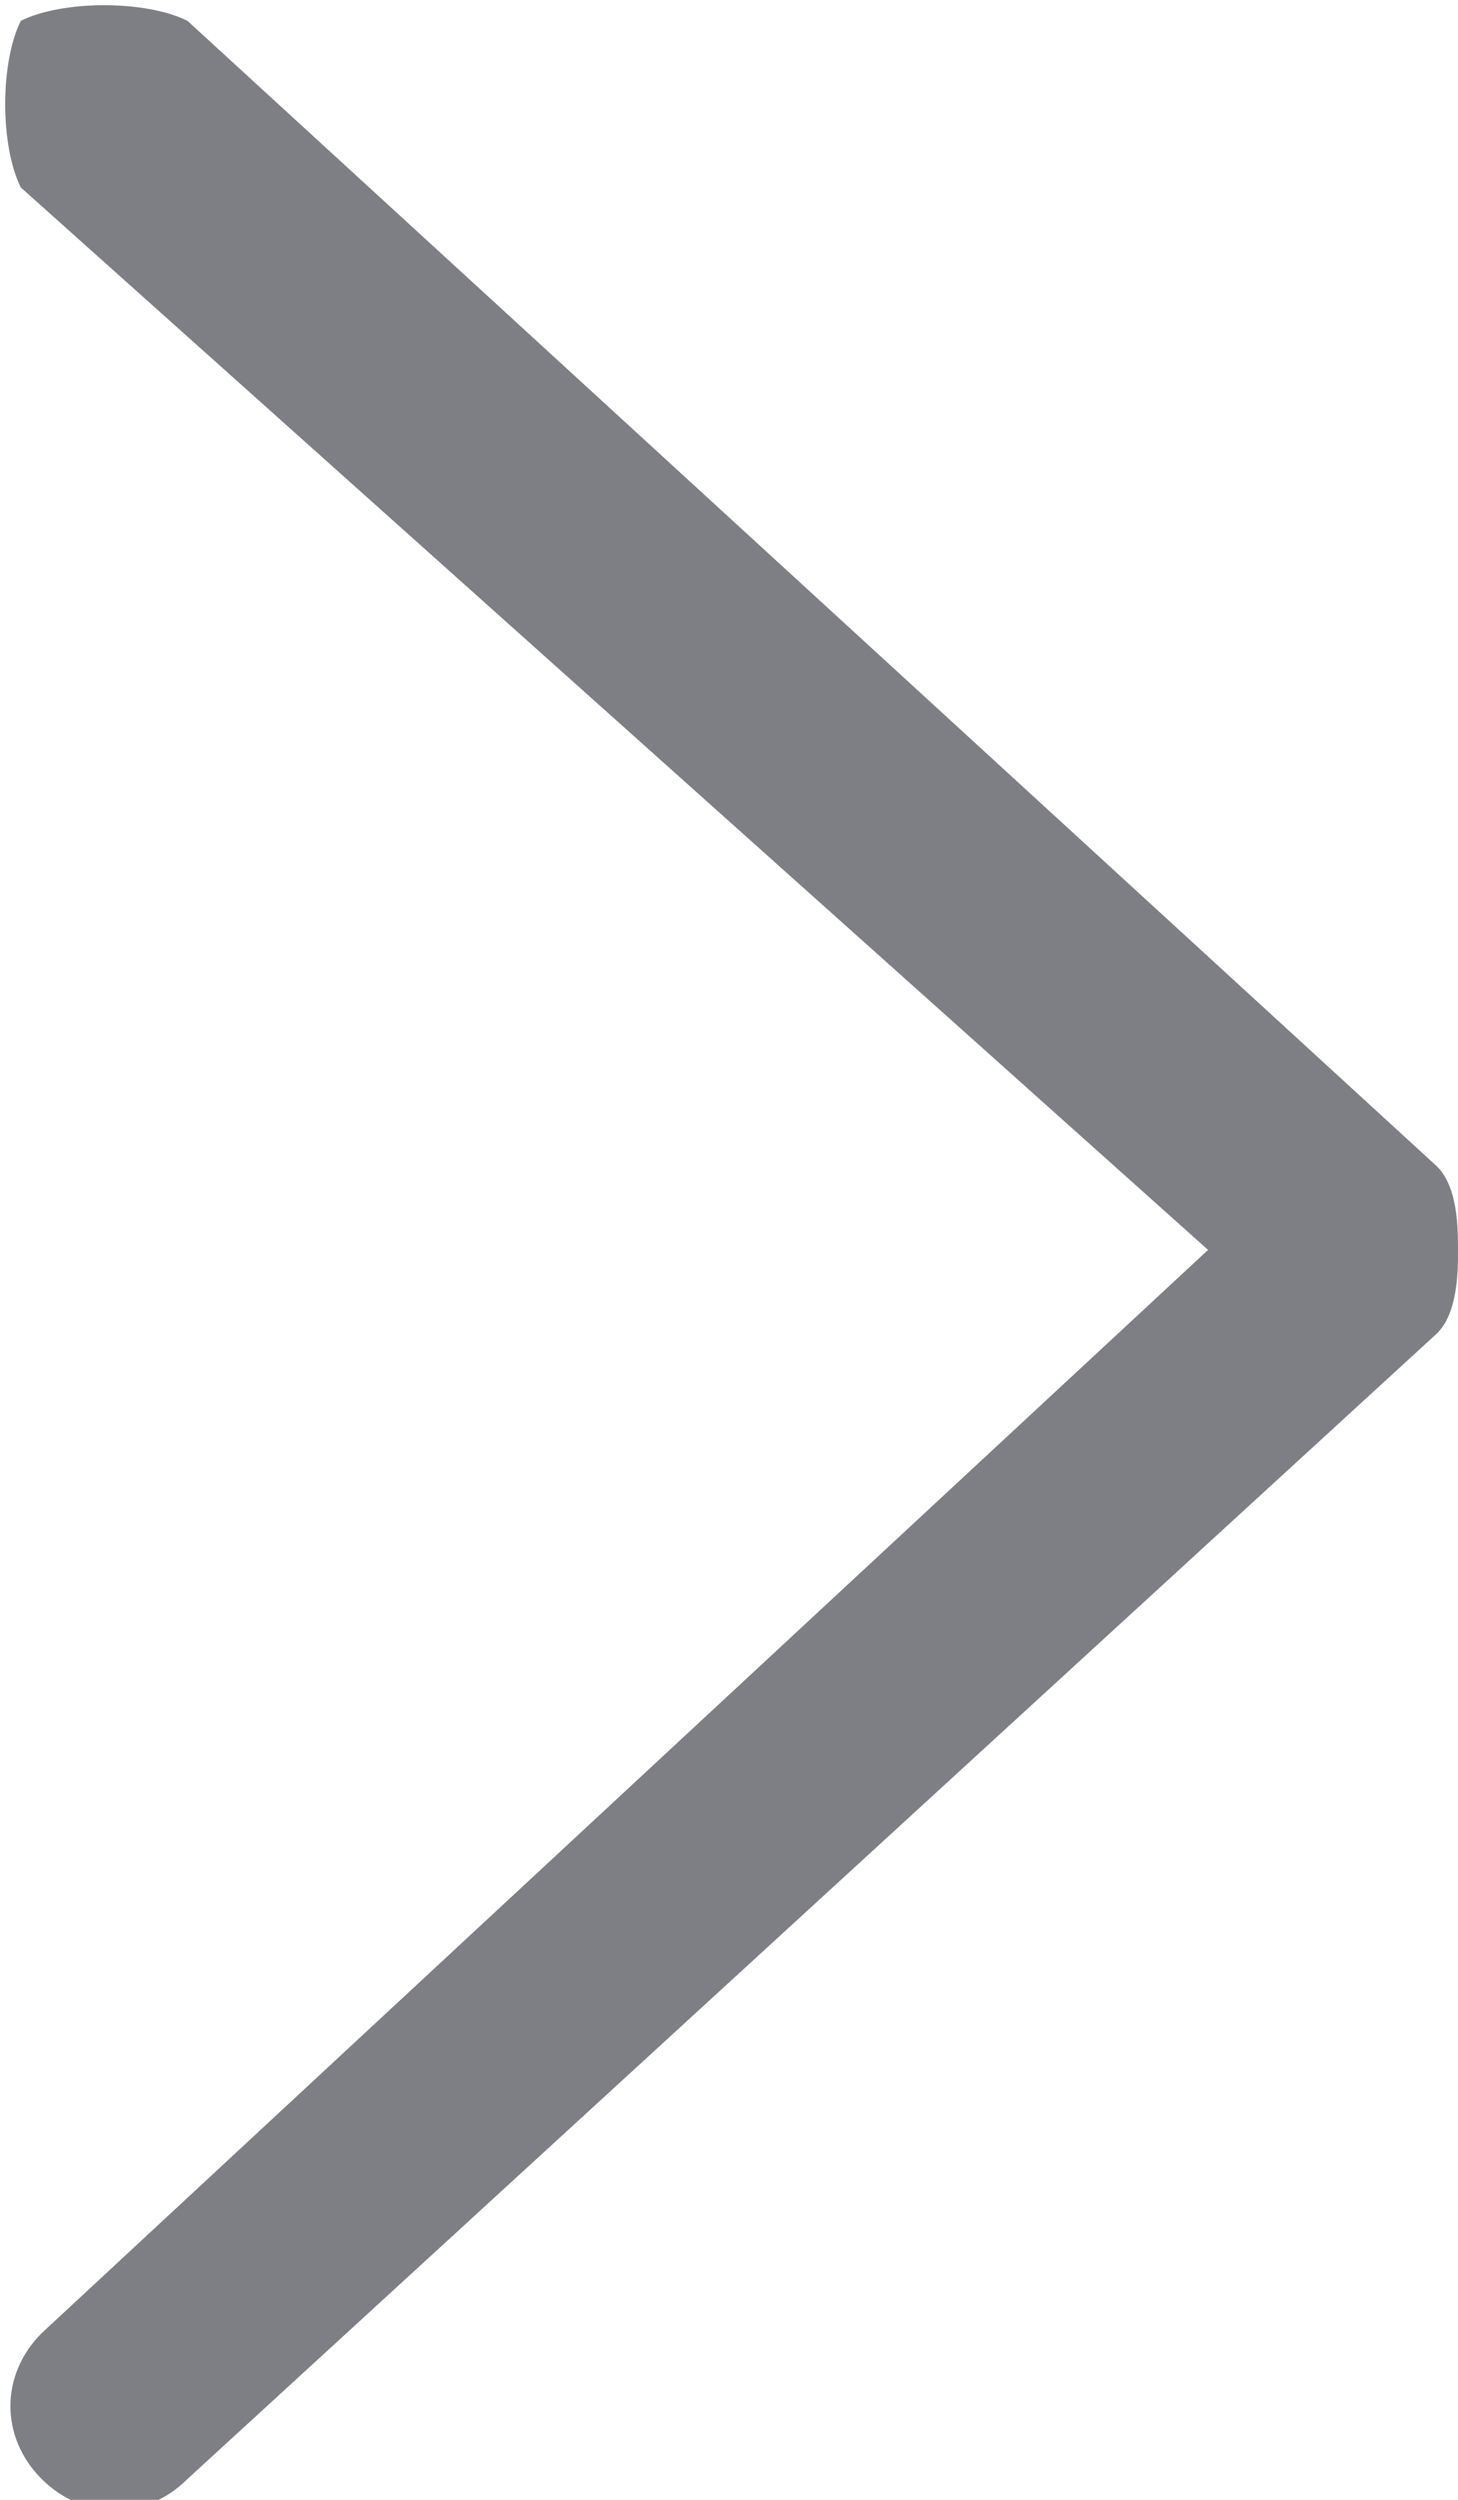 <?xml version="1.0" encoding="UTF-8"?>
<svg enable-background="new 0 0 7 12" version="1.1" viewBox="0 0 7 12" xml:space="preserve" xmlns="http://www.w3.org/2000/svg">
<path d="m5.8 6-5.7-5.1c-0.1-0.2-0.1-0.6 0-0.8 0.2-0.1 0.6-0.1 0.8 0l6 5.5c0.1 0.1 0.1 0.3 0.1 0.4s0 0.3-0.1 0.4l-6 5.5c-0.2 0.2-0.5 0.2-0.7 0s-0.2-0.5 0-0.7l5.6-5.2z" clip-rule="evenodd" fill="#7E7F84" fill-rule="evenodd"/>
</svg>
